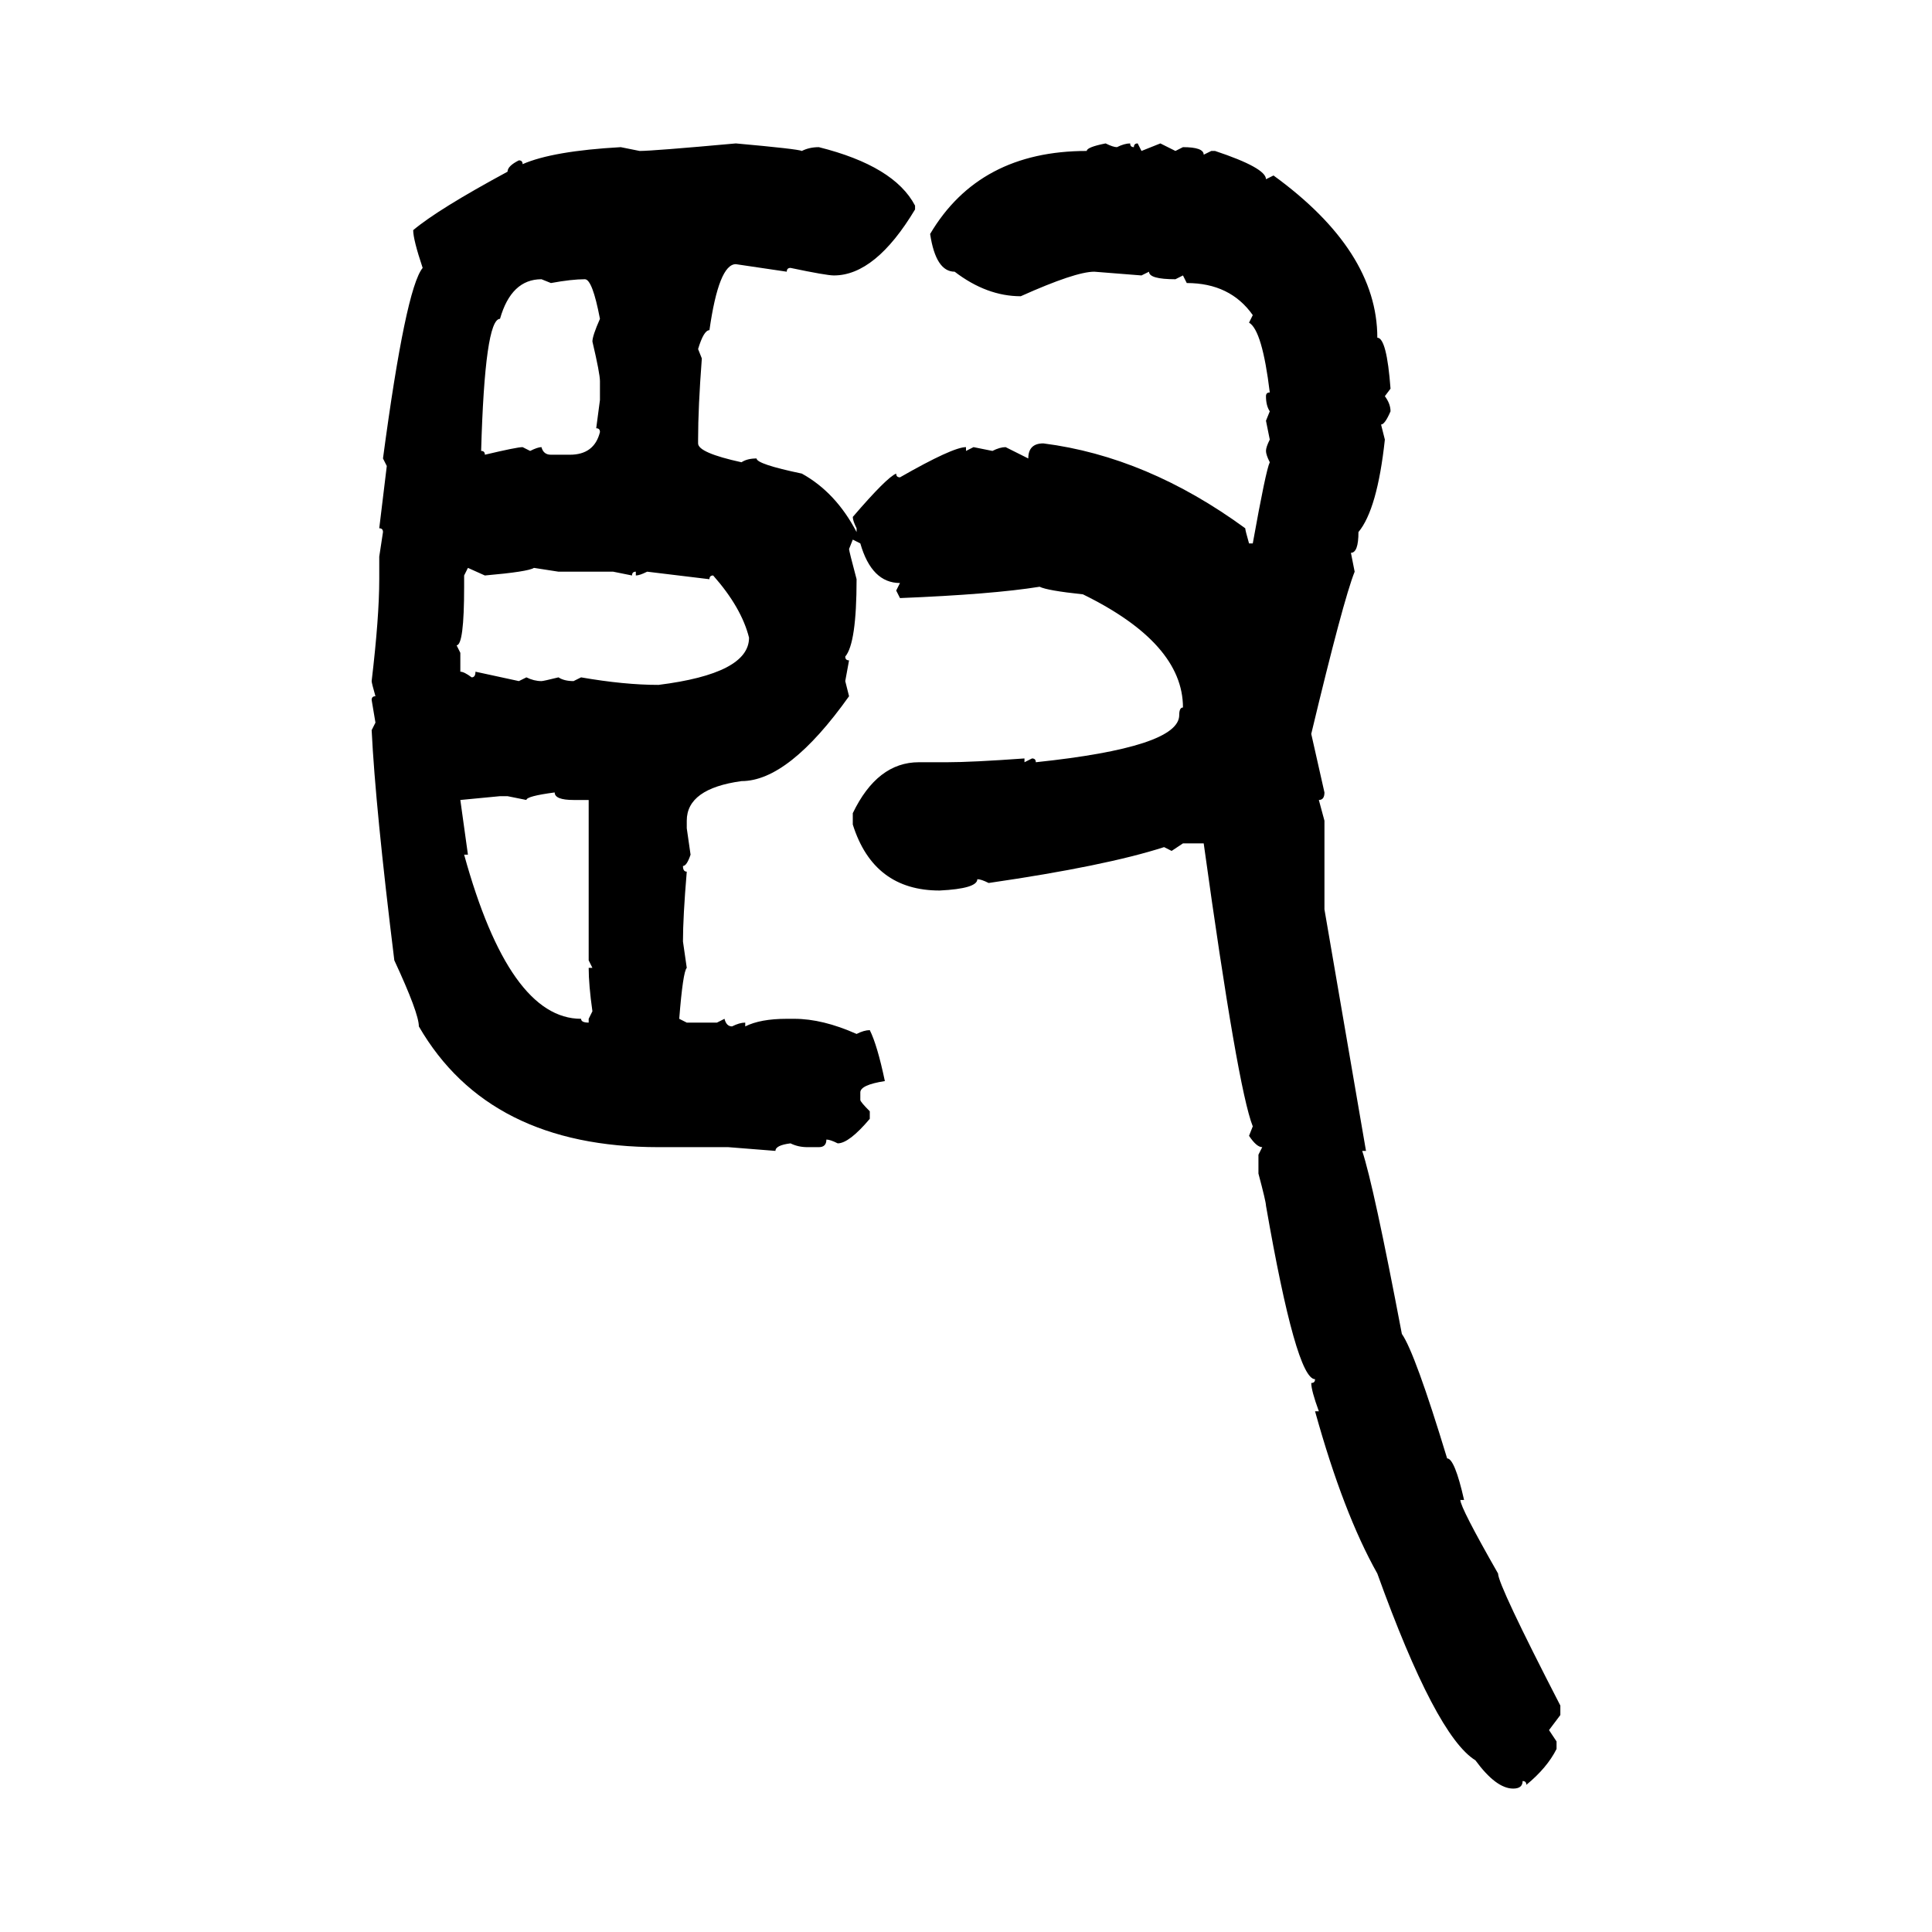 <svg xmlns="http://www.w3.org/2000/svg" xmlns:xlink="http://www.w3.org/1999/xlink" width="300" height="300"><path d="M114.26 22.27L114.26 22.27Q123.93 23.14 124.51 23.44L124.51 23.44Q125.68 22.85 127.15 22.85L127.15 22.85Q138.87 25.78 142.09 31.93L142.09 31.93L142.09 32.52Q135.94 42.77 129.49 42.77L129.49 42.77Q128.32 42.77 122.75 41.60L122.75 41.60Q122.17 41.60 122.17 42.19L122.17 42.19L114.26 41.02Q111.62 41.02 110.16 51.27L110.16 51.27Q109.28 51.27 108.40 54.20L108.40 54.20L108.98 55.66Q108.40 63.28 108.40 68.26L108.40 68.26L108.40 68.85Q108.40 70.31 115.14 71.78L115.14 71.78Q116.02 71.19 117.48 71.19L117.48 71.19Q117.48 72.07 124.51 73.54L124.51 73.54Q129.79 76.46 133.01 82.62L133.01 82.62L133.01 82.03Q132.42 80.86 132.42 80.27L132.42 80.27Q137.70 74.12 139.16 73.54L139.16 73.54Q139.16 74.12 139.75 74.12L139.75 74.12Q147.95 69.43 150 69.43L150 69.43L150 70.02L151.17 69.43L154.10 70.02Q155.27 69.43 156.15 69.43L156.15 69.43L159.67 71.19Q159.67 68.85 162.01 68.85L162.01 68.85Q178.13 70.90 193.36 82.03L193.36 82.03Q193.36 82.32 193.95 84.38L193.95 84.38L194.53 84.38Q196.58 72.95 197.17 71.78L197.17 71.78Q196.58 70.61 196.58 70.02L196.58 70.02Q196.58 69.43 197.17 68.26L197.17 68.26L196.58 65.33L197.17 63.87Q196.58 62.99 196.58 61.52L196.58 61.52Q196.58 60.94 197.17 60.94L197.17 60.94Q196.00 51.27 193.95 50.10L193.95 50.10L194.53 48.93Q191.02 43.95 184.28 43.95L184.28 43.95L183.69 42.77L182.52 43.36Q178.42 43.36 178.42 42.19L178.42 42.19L177.25 42.77L169.92 42.19Q166.99 42.19 158.50 46.00L158.50 46.00Q153.22 46.00 148.24 42.19L148.24 42.19Q145.31 42.19 144.43 36.33L144.43 36.33Q152.05 23.44 168.75 23.44L168.75 23.44Q168.75 22.85 171.68 22.27L171.68 22.27Q172.85 22.85 173.44 22.85L173.44 22.85Q174.61 22.27 175.49 22.27L175.49 22.27Q175.49 22.85 176.07 22.85L176.07 22.85Q176.07 22.27 176.66 22.27L176.66 22.27L177.25 23.44L180.18 22.27L182.52 23.44L183.69 22.85Q186.91 22.85 186.91 24.02L186.91 24.02L188.09 23.44L188.67 23.44Q196.58 26.07 196.58 27.83L196.58 27.83L197.75 27.25Q213.87 38.96 213.87 52.44L213.87 52.44Q215.33 52.44 215.92 60.35L215.92 60.35L215.04 61.52Q215.92 62.70 215.92 63.87L215.92 63.87Q215.04 65.92 214.45 65.92L214.45 65.92L215.04 68.26Q213.87 79.10 210.94 82.62L210.94 82.62Q210.94 85.84 209.77 85.84L209.77 85.84L210.35 88.77Q208.59 93.16 203.61 113.96L203.61 113.96L205.66 123.05Q205.66 124.22 204.79 124.22L204.79 124.22L205.66 127.44L205.66 141.21L212.11 178.71L211.52 178.71Q213.28 183.98 217.68 207.13L217.68 207.13Q219.73 210.06 224.71 226.46L224.71 226.46Q225.88 226.46 227.34 232.91L227.34 232.91L226.76 232.91Q226.76 234.08 232.62 244.34L232.62 244.34Q232.62 246.09 242.29 264.84L242.29 264.84L242.29 266.31L240.53 268.65L241.70 270.41L241.70 271.58Q240.23 274.51 237.01 277.15L237.01 277.15Q237.01 276.56 236.43 276.56L236.43 276.56Q236.43 277.73 234.96 277.73L234.96 277.73Q232.32 277.73 229.10 273.34L229.10 273.34Q222.95 269.53 213.87 244.34L213.87 244.34Q208.59 234.96 204.20 219.14L204.20 219.14L204.79 219.14Q203.61 215.92 203.61 214.75L203.61 214.75Q204.20 214.75 204.20 214.16L204.20 214.16Q201.27 214.16 196.58 187.21L196.58 187.21Q196.58 186.62 195.41 182.23L195.41 182.23L195.41 179.30L196.00 178.13Q195.12 178.13 193.95 176.37L193.95 176.37L194.53 174.90Q192.19 169.04 186.91 130.96L186.91 130.96L183.69 130.96L181.93 132.13L180.76 131.54Q171.68 134.47 153.52 137.11L153.52 137.11Q152.34 136.52 151.76 136.52L151.76 136.52Q151.76 137.99 145.90 138.28L145.90 138.28Q135.64 138.28 132.42 128.03L132.42 128.03L132.42 126.27Q136.23 118.36 142.68 118.36L142.68 118.36L147.07 118.36Q150.88 118.36 159.08 117.77L159.08 117.77L159.08 118.36L160.25 117.77Q160.84 117.77 160.84 118.36L160.84 118.36Q183.11 116.02 183.11 111.04L183.11 111.04Q183.11 109.86 183.69 109.86L183.69 109.86Q183.69 99.90 168.16 92.29L168.16 92.29Q162.60 91.70 161.43 91.11L161.43 91.11Q154.10 92.29 139.75 92.87L139.75 92.87L139.16 91.70L139.75 90.53Q135.35 90.53 133.59 84.38L133.59 84.38L132.42 83.79L131.84 85.25Q131.84 85.55 133.01 89.94L133.01 89.94Q133.01 99.90 131.25 101.95L131.25 101.95Q131.25 102.54 131.84 102.54L131.84 102.54L131.25 105.76L131.84 108.11Q122.46 121.29 115.14 121.29L115.14 121.29Q106.64 122.46 106.64 127.44L106.64 127.44L106.64 128.61L107.23 132.71Q106.64 134.47 106.05 134.47L106.05 134.47Q106.05 135.35 106.64 135.35L106.64 135.35Q106.05 142.38 106.05 146.19L106.05 146.19L106.64 150.29Q106.05 150.88 105.47 158.20L105.47 158.20L106.64 158.79L111.33 158.79L112.50 158.20Q112.79 159.38 113.67 159.38L113.67 159.38Q114.84 158.79 115.72 158.79L115.72 158.79L115.72 159.38Q118.07 158.20 122.17 158.20L122.17 158.20L123.34 158.20Q127.73 158.20 133.01 160.55L133.01 160.55Q134.18 159.96 135.06 159.96L135.06 159.96Q136.23 162.30 137.40 167.87L137.40 167.87Q133.59 168.46 133.59 169.63L133.59 169.63L133.59 170.80Q133.59 171.09 135.06 172.56L135.06 172.56L135.06 173.73Q131.84 177.54 130.08 177.54L130.08 177.54Q128.91 176.95 128.32 176.95L128.32 176.95Q128.32 178.13 127.15 178.13L127.15 178.13L125.39 178.13Q123.93 178.13 122.75 177.54L122.75 177.54Q120.41 177.83 120.41 178.71L120.41 178.71L113.09 178.13L102.25 178.13Q75.88 178.13 65.04 159.38L65.04 159.38Q65.04 157.32 61.23 149.12L61.23 149.12Q58.30 125.39 57.71 113.38L57.71 113.38L58.30 112.21L57.71 108.69Q57.71 108.11 58.30 108.11L58.30 108.11Q57.71 106.05 57.71 105.76L57.71 105.76Q58.89 95.80 58.89 89.94L58.89 89.94L58.89 86.43L59.47 82.62Q59.47 82.03 58.89 82.03L58.89 82.03L60.06 72.36L59.47 71.19Q62.99 44.82 65.63 41.60L65.63 41.60Q64.16 37.21 64.16 35.74L64.16 35.74Q67.97 32.52 78.81 26.66L78.81 26.66Q78.81 25.78 80.57 24.90L80.57 24.90Q81.15 24.90 81.15 25.49L81.15 25.49Q85.84 23.44 96.39 22.85L96.39 22.85L99.32 23.44Q101.37 23.44 114.26 22.27ZM74.71 70.02L74.71 70.02Q75.29 70.02 75.29 70.61L75.29 70.61Q80.27 69.43 81.15 69.43L81.15 69.43L82.32 70.02Q83.50 69.43 84.08 69.43L84.08 69.43Q84.38 70.61 85.55 70.61L85.55 70.61L88.48 70.61Q92.29 70.61 93.16 67.09L93.16 67.09Q93.16 66.50 92.58 66.50L92.58 66.50L93.16 62.11L93.16 59.18Q93.16 58.01 91.99 53.03L91.99 53.03Q91.99 52.15 93.16 49.51L93.16 49.51Q91.99 43.36 90.82 43.36L90.82 43.36Q88.77 43.36 85.55 43.95L85.55 43.95L84.08 43.36Q79.39 43.36 77.64 49.51L77.64 49.51Q75.29 49.51 74.71 70.02ZM75.29 89.36L72.66 88.18L72.07 89.36L72.07 91.11Q72.07 100.20 70.90 100.20L70.90 100.20L71.48 101.37L71.48 104.30Q72.07 104.30 73.24 105.18L73.24 105.18Q73.83 105.18 73.83 104.30L73.83 104.30L80.57 105.76L81.74 105.18Q82.91 105.76 84.08 105.76L84.08 105.76Q84.38 105.76 86.72 105.18L86.72 105.18Q87.60 105.76 89.06 105.76L89.06 105.76L90.23 105.18Q96.97 106.35 102.25 106.35L102.25 106.35Q116.31 104.59 116.31 99.02L116.31 99.02Q115.14 94.34 110.74 89.36L110.74 89.36Q110.16 89.36 110.16 89.94L110.16 89.94L100.49 88.77Q99.32 89.36 98.73 89.36L98.73 89.36L98.73 88.77Q98.14 88.77 98.14 89.36L98.14 89.36L95.21 88.77L86.72 88.77L82.91 88.18Q82.03 88.77 75.29 89.36L75.29 89.36ZM81.74 124.22L81.74 124.22L78.81 123.63L77.64 123.63L71.48 124.22L72.66 132.71L72.07 132.71Q79.10 158.20 90.23 158.20L90.23 158.20Q90.23 158.79 91.41 158.79L91.41 158.79L91.41 158.20L91.99 157.03Q91.41 152.93 91.41 150.29L91.41 150.29L91.99 150.29L91.41 149.12L91.41 124.22L89.06 124.22Q86.13 124.22 86.13 123.05L86.13 123.05Q81.74 123.63 81.74 124.22Z"/></svg>